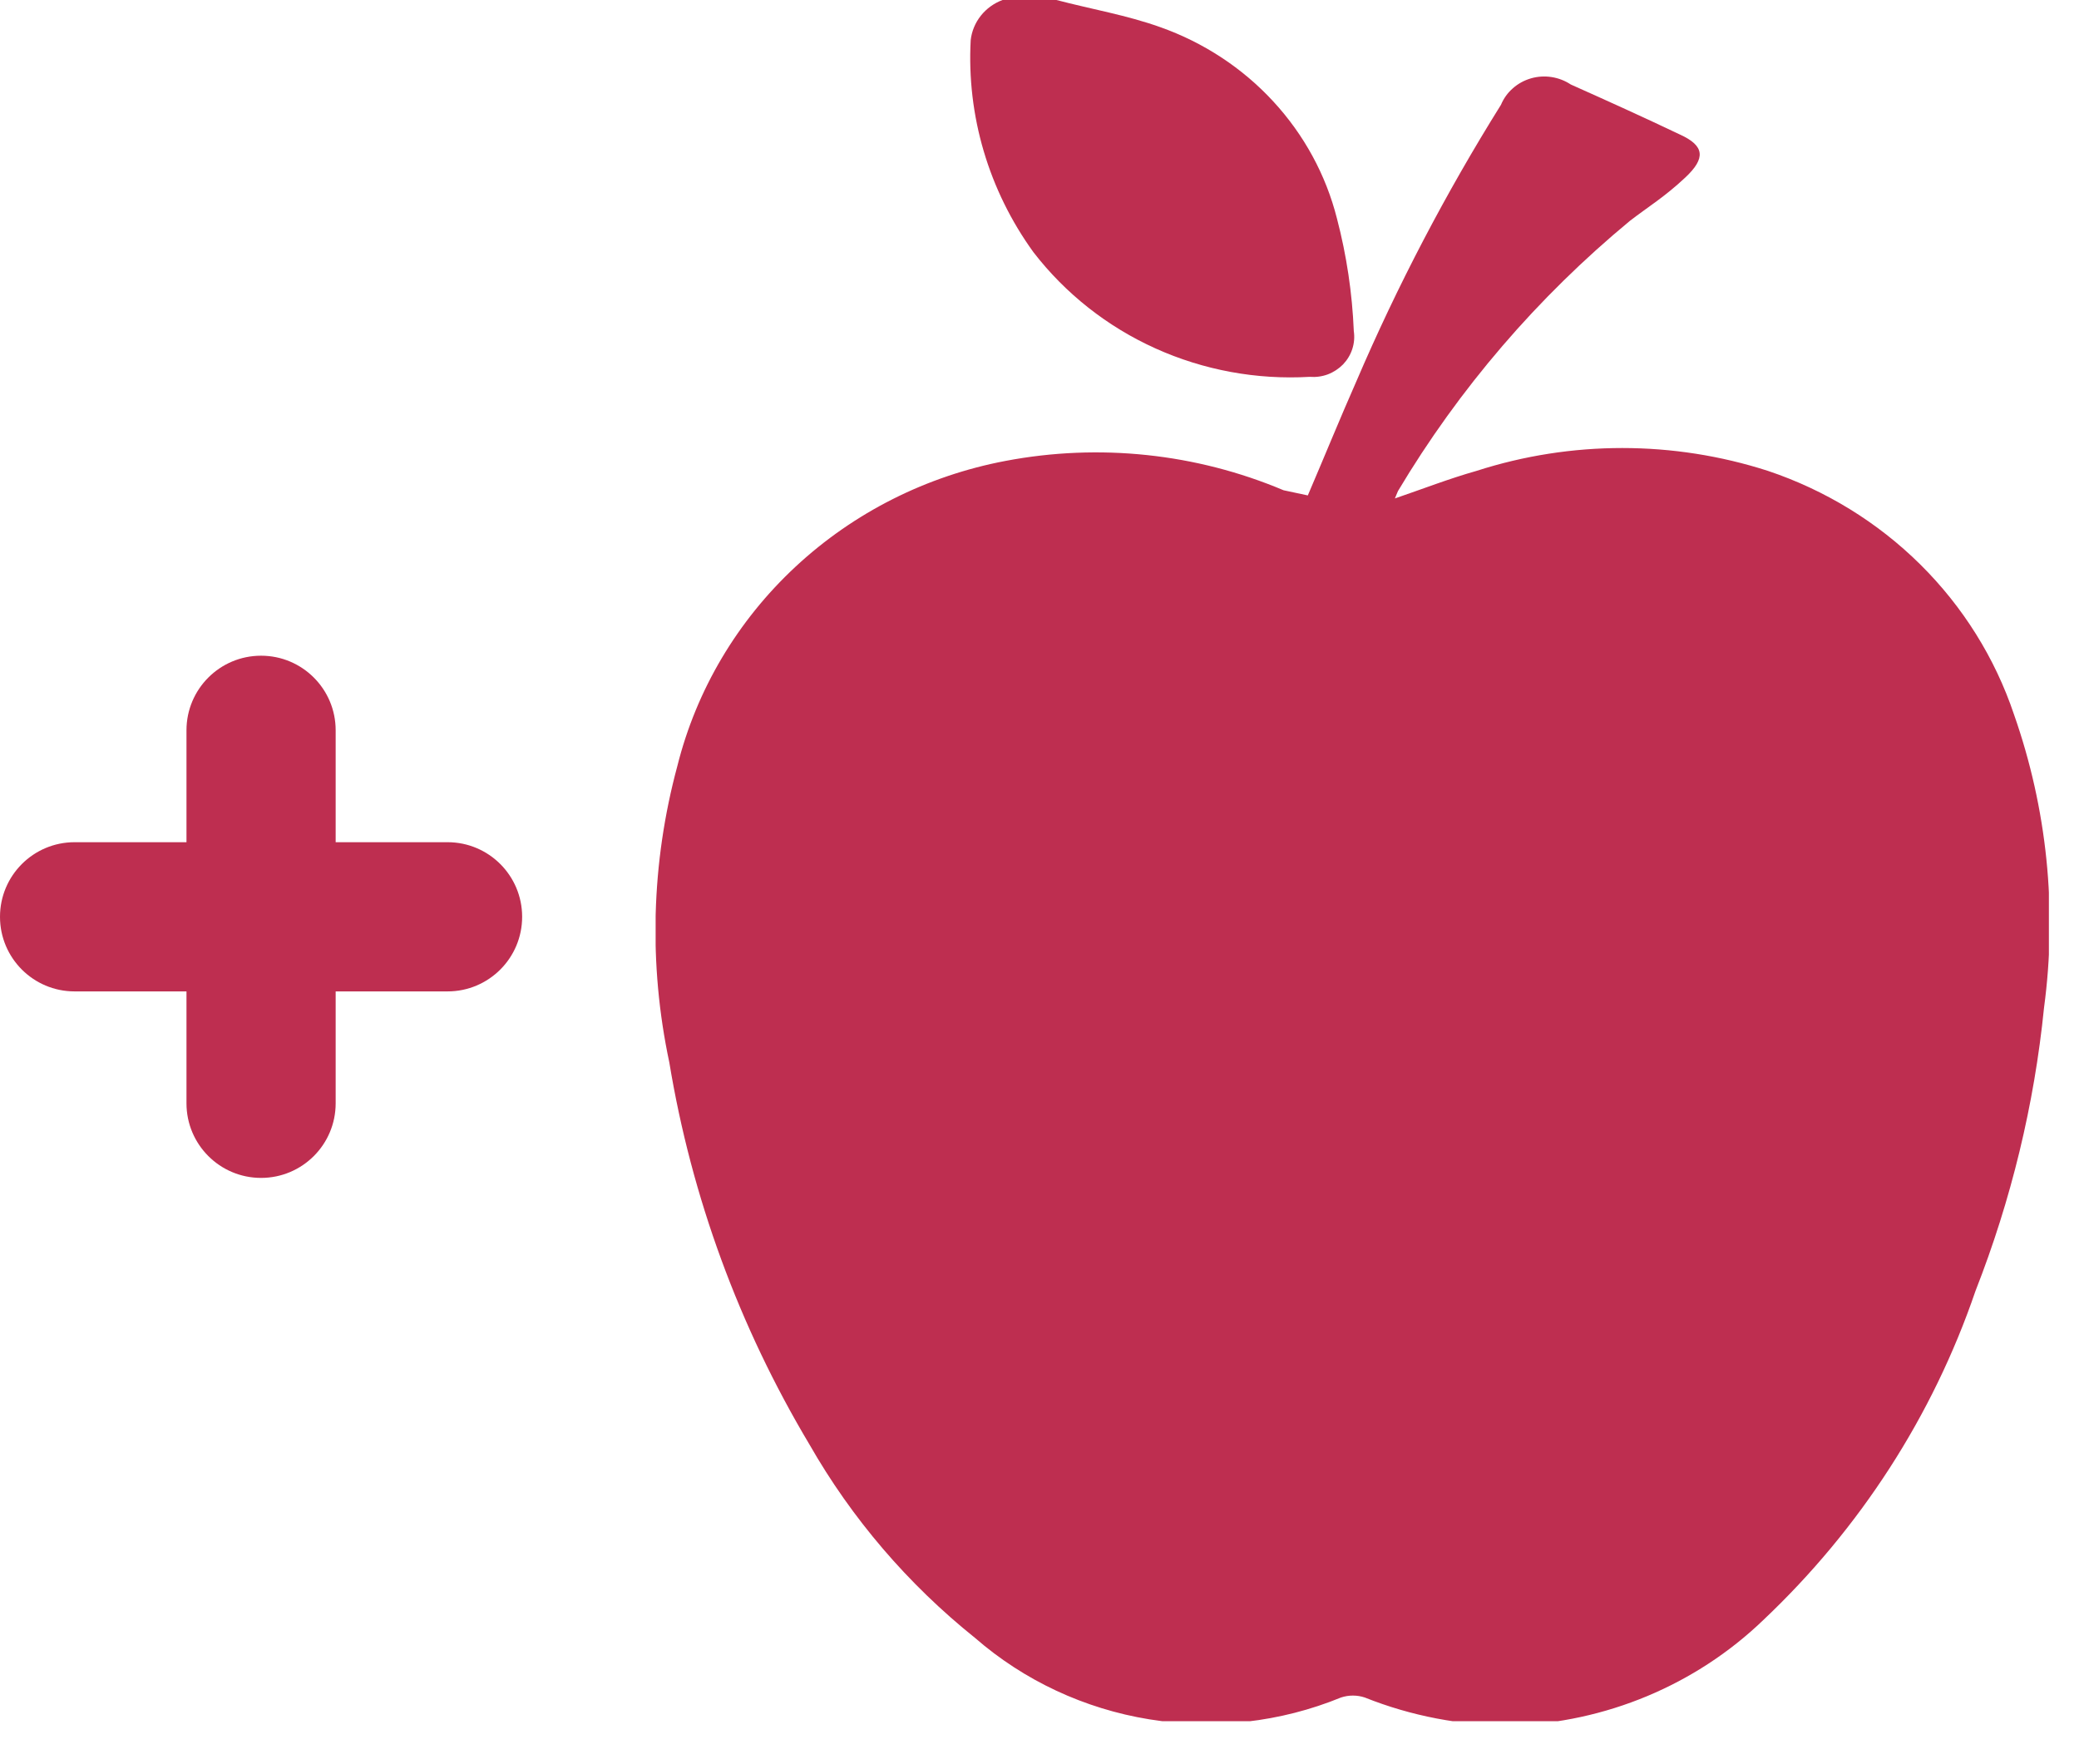 <?xml version="1.0" encoding="UTF-8"?> <svg xmlns="http://www.w3.org/2000/svg" width="33" height="28" viewBox="0 0 33 28" fill="none"><path fill-rule="evenodd" clip-rule="evenodd" d="M5.328 11.591C5.328 10.937 4.798 10.407 4.144 10.407C3.49 10.407 2.96 10.937 2.96 11.591V13.367H1.184C0.53 13.367 0 13.897 0 14.551C0 15.205 0.53 15.735 1.184 15.735H2.96V17.511C2.96 18.165 3.49 18.695 4.144 18.695C4.798 18.695 5.328 18.165 5.328 17.511V15.735H7.104C7.758 15.735 8.288 15.205 8.288 14.551C8.288 13.897 7.758 13.367 7.104 13.367H5.328V11.591Z" fill="#BE2E50"></path><g clip-path="url(#clip0_147_1420)"><path d="M16.769 0C17.316 0.144 17.884 0.24 18.417 0.431C19.104 0.674 19.72 1.078 20.209 1.608C20.699 2.138 21.047 2.777 21.222 3.47C21.375 4.054 21.464 4.653 21.489 5.256C21.503 5.351 21.495 5.447 21.465 5.539C21.436 5.63 21.385 5.714 21.318 5.784C21.25 5.853 21.168 5.907 21.076 5.942C20.984 5.976 20.886 5.989 20.788 5.981C19.946 6.03 19.106 5.875 18.341 5.53C17.576 5.185 16.911 4.66 16.404 4.003C15.694 3.022 15.343 1.836 15.408 0.636C15.424 0.495 15.48 0.361 15.569 0.249C15.658 0.137 15.777 0.051 15.913 0H16.769Z" fill="#BE2E50"></path><path d="M20.759 7.863C21.026 7.24 21.271 6.638 21.531 6.049C22.181 4.533 22.948 3.067 23.825 1.663C23.867 1.563 23.931 1.473 24.014 1.401C24.096 1.328 24.194 1.275 24.3 1.244C24.406 1.213 24.518 1.206 24.628 1.223C24.737 1.24 24.841 1.28 24.933 1.341C25.515 1.601 26.09 1.861 26.665 2.135C27.058 2.313 27.079 2.511 26.749 2.819C26.42 3.127 26.167 3.278 25.873 3.504C24.404 4.719 23.159 6.17 22.19 7.794L22.141 7.911C22.583 7.76 23.004 7.596 23.439 7.473C24.94 6.99 26.56 6.99 28.061 7.473C28.974 7.779 29.802 8.287 30.48 8.958C31.158 9.629 31.667 10.444 31.968 11.339C32.493 12.834 32.656 14.426 32.445 15.993C32.29 17.532 31.924 19.044 31.357 20.489C30.68 22.471 29.523 24.264 27.984 25.717C26.914 26.744 25.486 27.34 23.986 27.387C23.19 27.387 22.401 27.236 21.664 26.942C21.542 26.901 21.408 26.901 21.285 26.942C20.325 27.335 19.27 27.455 18.242 27.288C17.214 27.121 16.256 26.674 15.478 25.997C14.412 25.143 13.52 24.101 12.848 22.925C11.731 21.054 10.977 18.999 10.624 16.862C10.293 15.306 10.336 13.697 10.751 12.16C11.053 10.951 11.705 9.852 12.629 8.993C13.553 8.134 14.709 7.552 15.962 7.315C17.447 7.033 18.985 7.195 20.374 7.781L20.759 7.863Z" fill="#BE2E50"></path></g><defs><clipPath id="clip0_147_1420"><rect width="22.115" height="27.318" fill="white" transform="translate(10.407)"></rect></clipPath></defs></svg> 